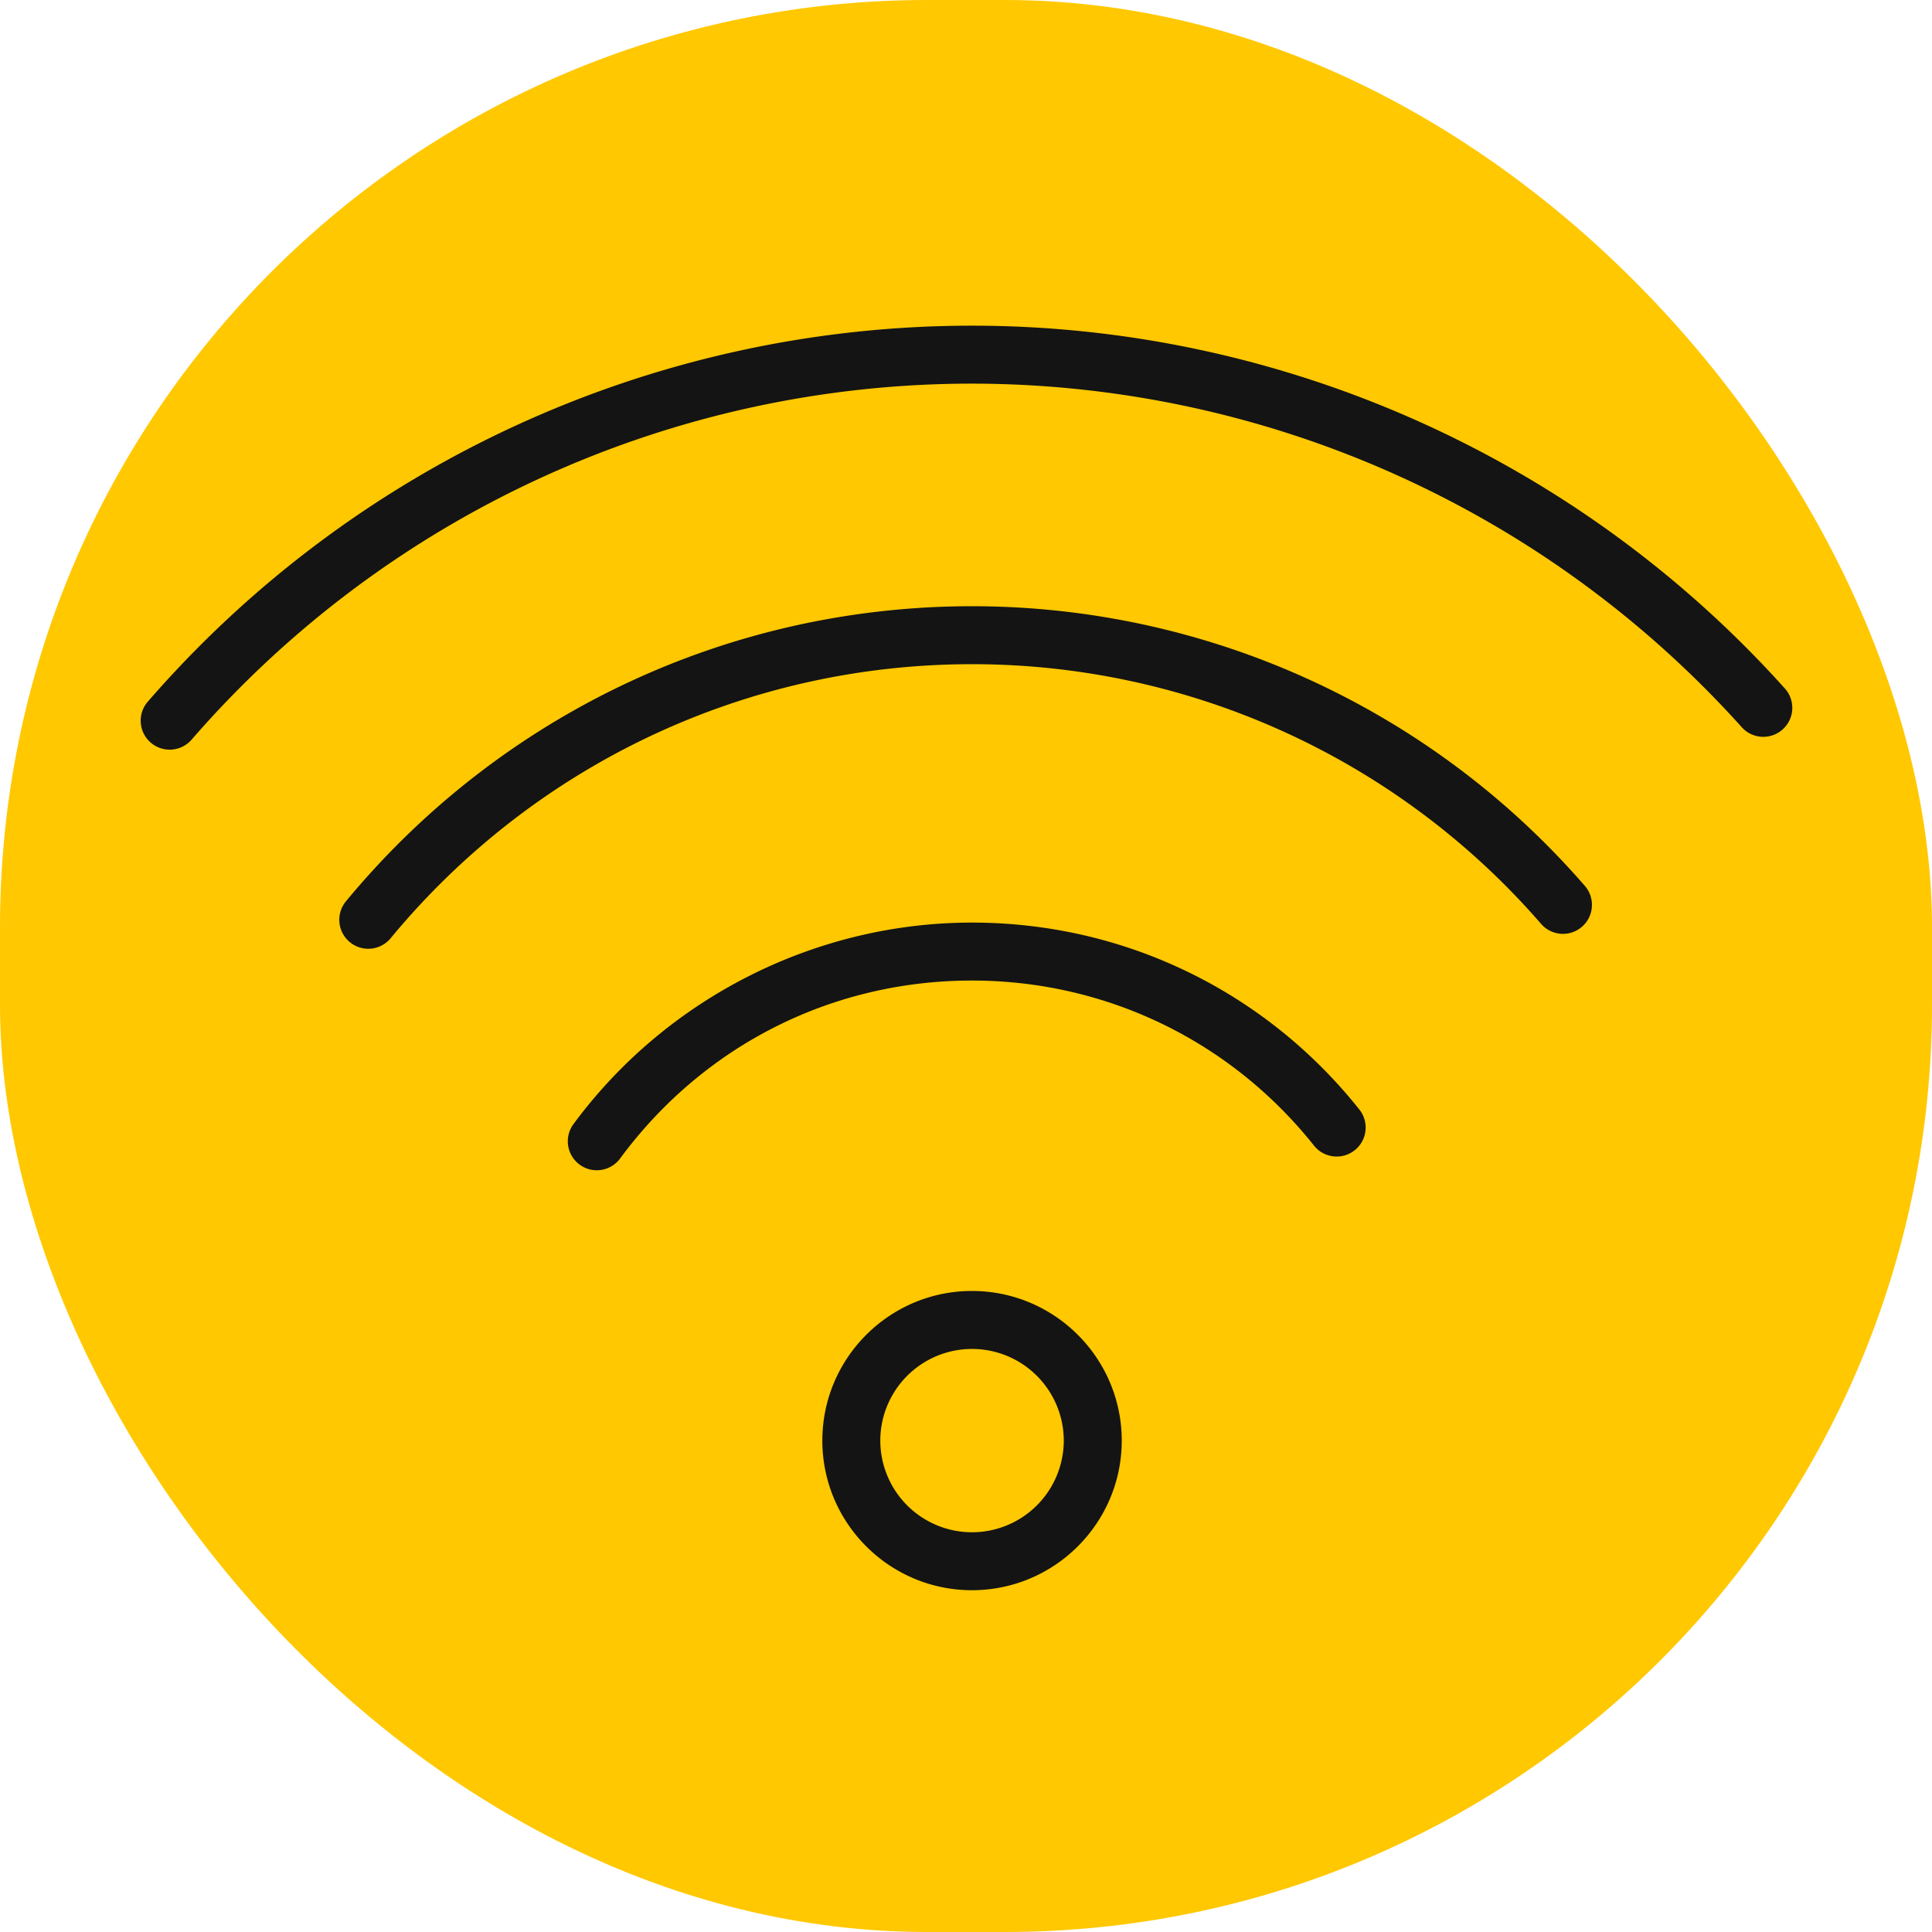 <svg xmlns="http://www.w3.org/2000/svg" viewBox="0 0 100 100" fill-rule="evenodd"><rect x="0" y="0" width="100" height="100" fill="#ffc800" rx="48" ry="48"></rect><g class="t-group-origins"><path d="M50.309 82.309c-4.271 0-7.745-3.474-7.745-7.744 0-4.271 3.474-7.745 7.745-7.745 4.275 0 7.752 3.474 7.752 7.745 0 4.27-3.477 7.744-7.752 7.744zm0-12.488a4.75 4.75 0 0 0-4.745 4.745 4.75 4.75 0 0 0 4.745 4.744 4.753 4.753 0 0 0 4.752-4.744 4.753 4.753 0 0 0-4.752-4.745zm-19.42-9.249a1.499 1.499 0 0 1-1.205-2.391c4.82-6.53 12.531-10.428 20.626-10.428 7.848 0 15.155 3.526 20.05 9.675a1.5 1.5 0 1 1-2.348 1.868c-4.321-5.43-10.774-8.543-17.702-8.543-7.253 0-13.892 3.357-18.213 9.21a1.499 1.499 0 0 1-1.208.609z" stroke-width="0" stroke="#141414" fill="#141414" stroke-width-old="0"></path><path d="M19.061 49.108a1.5 1.5 0 0 1-1.155-2.456c8.027-9.707 19.837-15.274 32.402-15.274a41.978 41.978 0 0 1 31.727 14.479 1.5 1.5 0 0 1-2.266 1.966 38.974 38.974 0 0 0-29.46-13.445c-11.667 0-22.635 5.17-30.091 14.186a1.495 1.495 0 0 1-1.157.544z" stroke-width="0" stroke="#141414" fill="#141414" stroke-width-old="0"></path><path d="M8.781 38.802a1.5 1.5 0 0 1-1.132-2.483A56.474 56.474 0 0 1 50.31 16.857c16.033 0 31.374 6.851 42.089 18.795a1.5 1.5 0 0 1-2.233 2.003 53.615 53.615 0 0 0-39.855-17.798A53.473 53.473 0 0 0 9.916 38.286a1.506 1.506 0 0 1-1.135.516z" stroke-width="0" stroke="#141414" fill="#141414" stroke-width-old="0"></path></g></svg>
